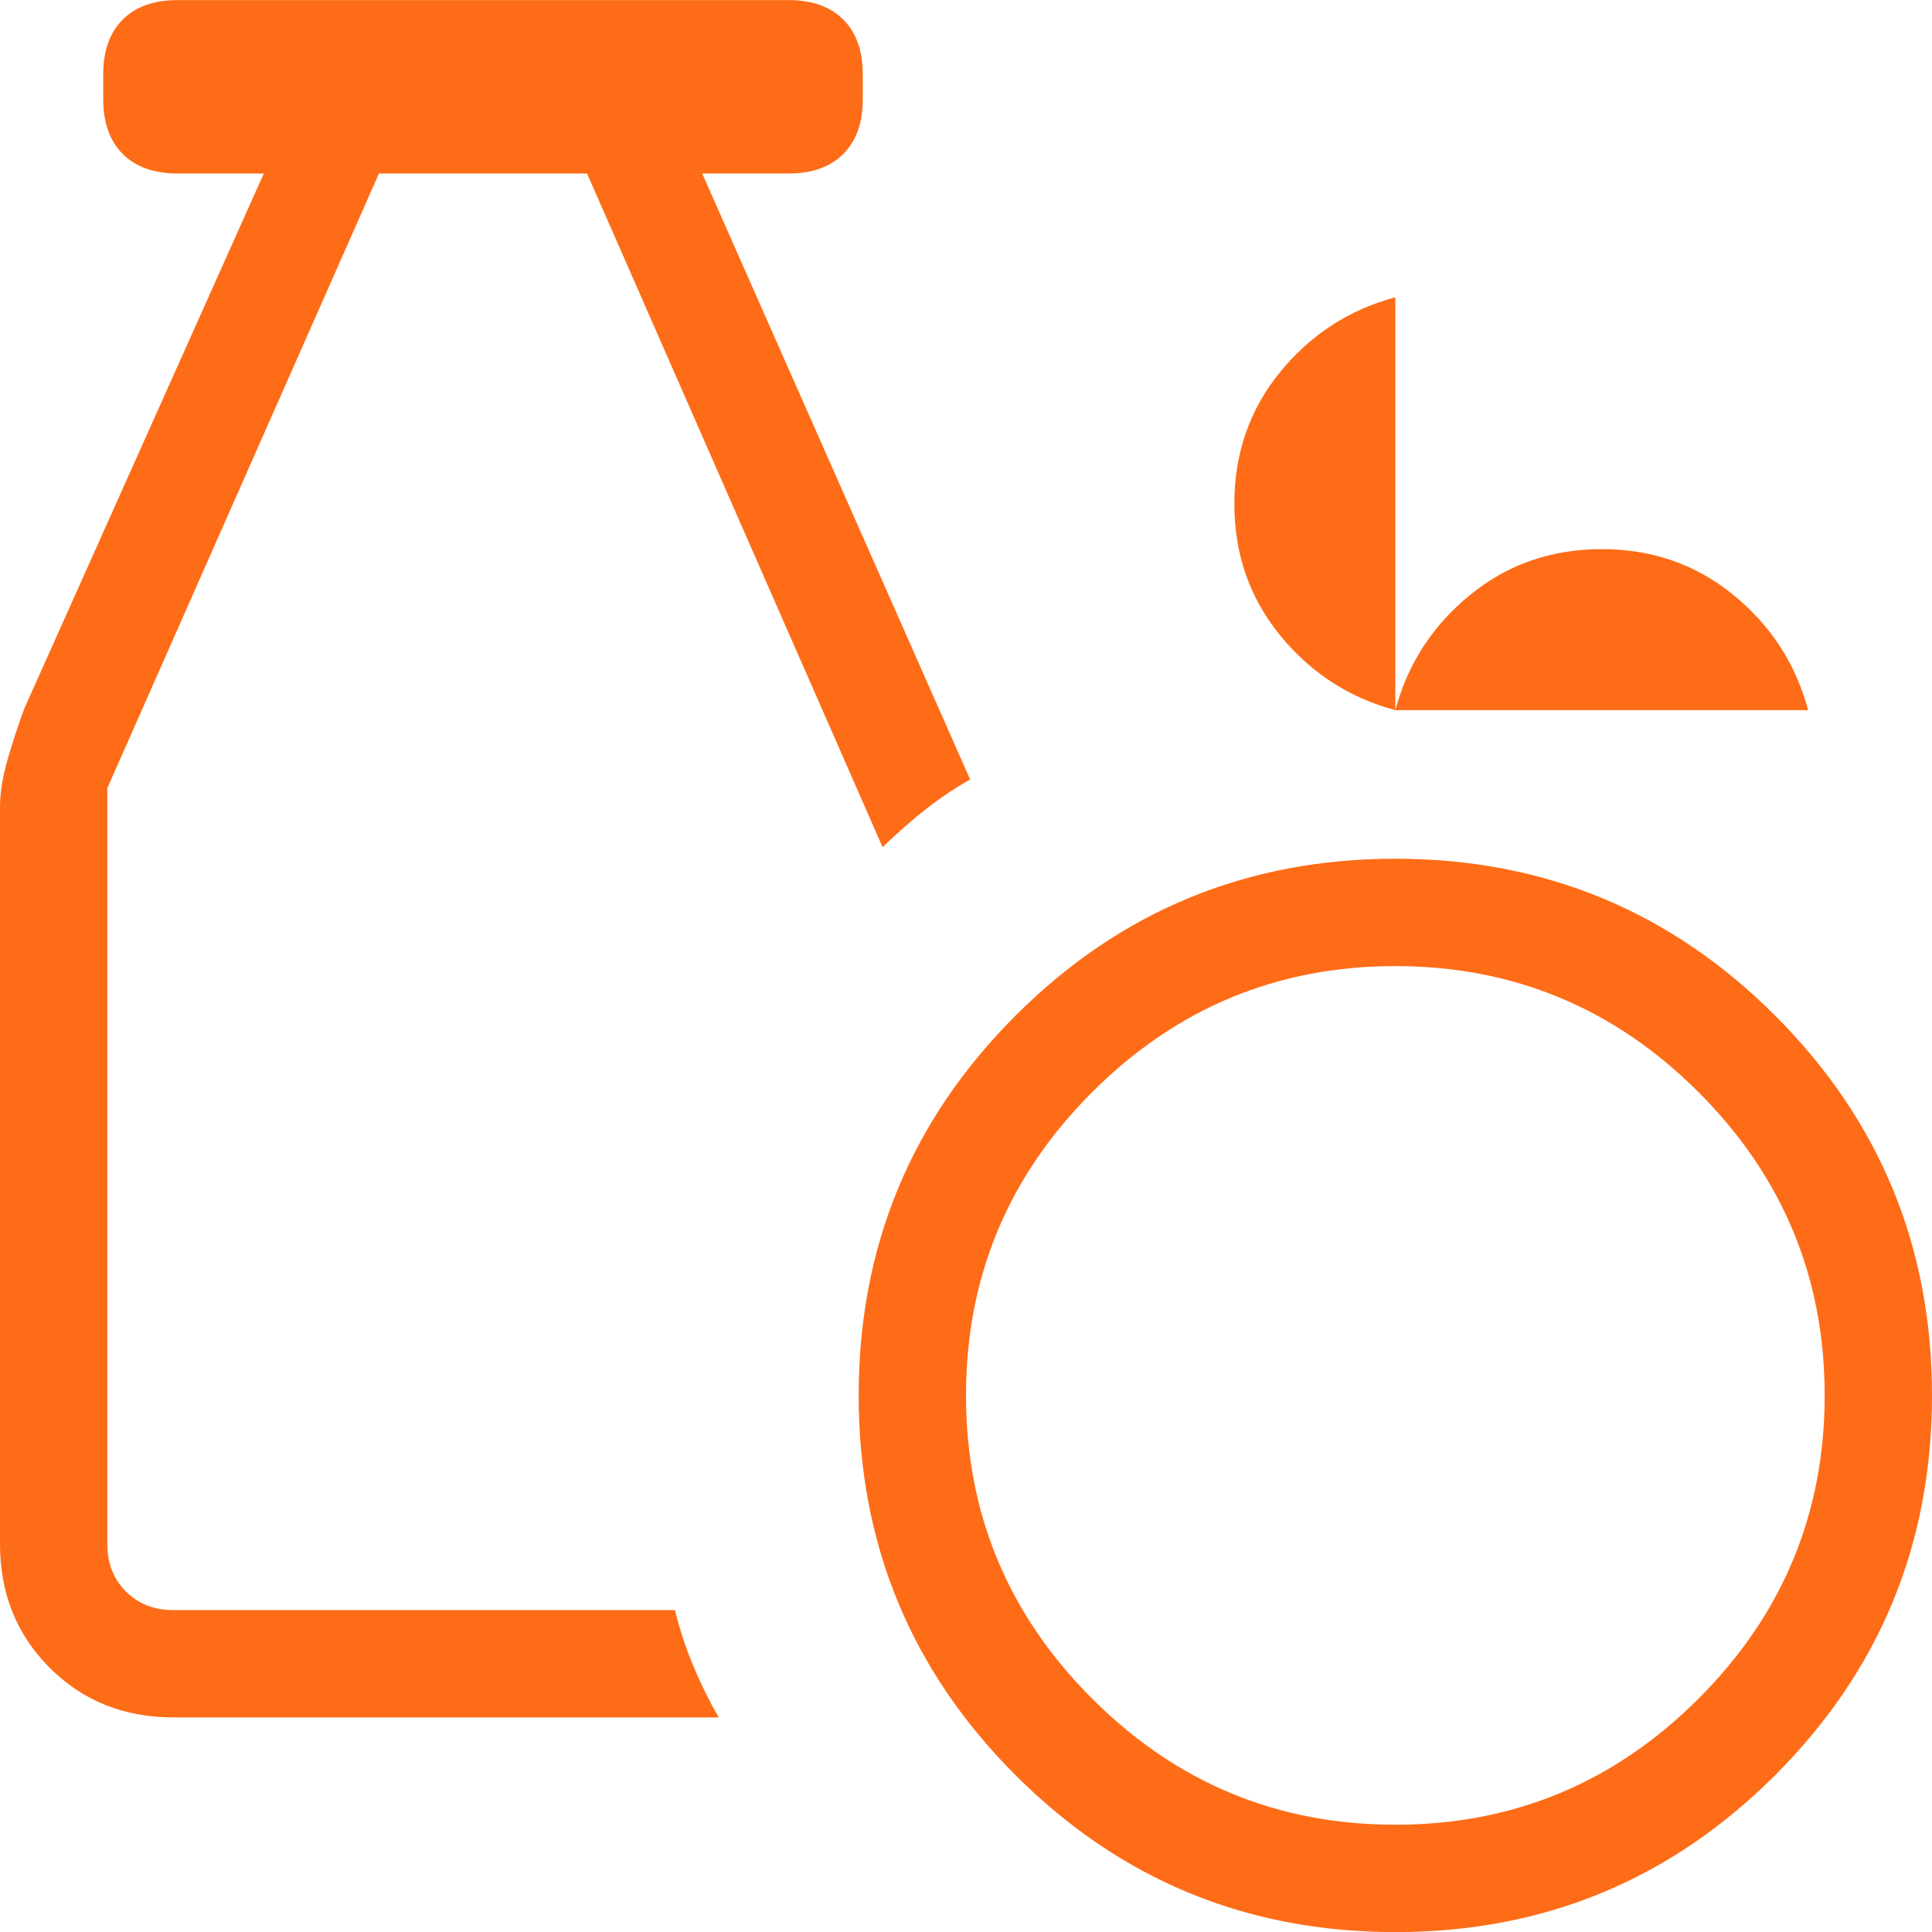 <?xml version="1.0" encoding="UTF-8"?> <svg xmlns="http://www.w3.org/2000/svg" width="40" height="40" viewBox="0 0 40 40" fill="none"><g id="Icons" clip-path="url(#clip0_13383_3737)"><path id="Vector" d="M28.889 40.002C25.812 40.002 23.191 38.919 21.026 36.754C18.86 34.589 17.778 31.968 17.778 28.89C17.778 25.813 18.86 23.192 21.026 21.027C23.191 18.862 25.812 17.779 28.889 17.779C31.966 17.779 34.587 18.862 36.752 21.027C38.917 23.192 40 25.813 40 28.89C40 31.968 38.917 34.589 36.752 36.754C34.587 38.919 31.966 40.002 28.889 40.002ZM28.889 37.779C31.333 37.779 33.426 36.909 35.167 35.168C36.907 33.428 37.778 31.335 37.778 28.89C37.778 26.446 36.907 24.353 35.167 22.613C33.426 20.872 31.333 20.002 28.889 20.002C26.444 20.002 24.352 20.872 22.611 22.613C20.87 24.353 20 26.446 20 28.89C20 31.335 20.87 33.428 22.611 35.168C24.352 36.909 26.444 37.779 28.889 37.779ZM3.59 35.557C2.567 35.557 1.713 35.215 1.028 34.529C0.343 33.844 0 32.99 0 31.967V16.703C0 16.406 0.056 16.067 0.169 15.685C0.281 15.304 0.393 14.964 0.504 14.668L5.462 3.592H3.675C3.188 3.592 2.81 3.457 2.541 3.188C2.271 2.918 2.137 2.54 2.137 2.053V1.54C2.137 1.053 2.271 0.675 2.541 0.405C2.81 0.136 3.188 0.002 3.675 0.002H16.325C16.812 0.002 17.19 0.136 17.459 0.405C17.729 0.675 17.863 1.053 17.863 1.54V2.053C17.863 2.54 17.729 2.918 17.459 3.188C17.19 3.457 16.812 3.592 16.325 3.592H14.538L20.086 16.138C19.781 16.309 19.477 16.513 19.175 16.749C18.873 16.986 18.573 17.25 18.273 17.54L12.154 3.592H7.846L2.222 16.318V31.967C2.222 32.366 2.35 32.694 2.607 32.95C2.863 33.207 3.191 33.335 3.59 33.335H13.974C14.074 33.742 14.203 34.133 14.361 34.508C14.519 34.883 14.692 35.232 14.881 35.557H3.59ZM28.889 14.703C27.931 14.446 27.137 13.93 26.504 13.155C25.872 12.381 25.556 11.472 25.556 10.429C25.556 9.386 25.872 8.477 26.504 7.702C27.137 6.927 27.931 6.412 28.889 6.155V14.703C29.145 13.745 29.661 12.95 30.436 12.318C31.211 11.685 32.12 11.369 33.162 11.369C34.205 11.369 35.114 11.685 35.889 12.318C36.664 12.95 37.179 13.745 37.436 14.703H28.889Z" fill="#FE6C17"></path></g><defs><clipPath id="clip0_13383_3737"><rect width="40" height="40" fill="white" transform="translate(0 0.002)"></rect></clipPath></defs></svg> 